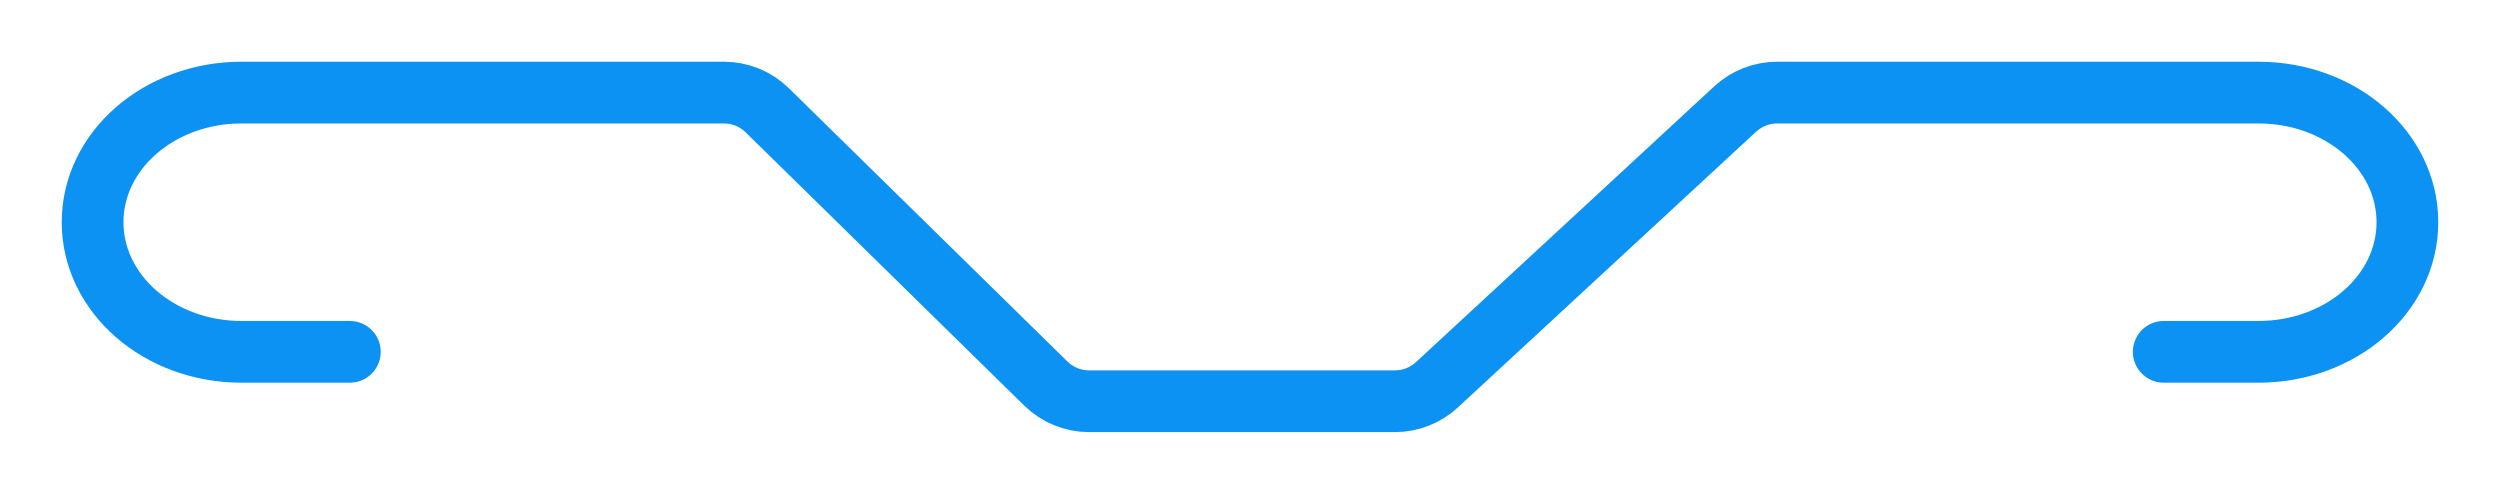 <svg width="81" xmlns="http://www.w3.org/2000/svg" height="16" id="screenshot-538a12ba-446b-80b6-8006-44b47a045ef9" viewBox="-3811.643 1510.5 81 16" xmlns:xlink="http://www.w3.org/1999/xlink" fill="none" version="1.1"><g id="shape-538a12ba-446b-80b6-8006-44b47a045ef9"><g class="fills" id="fills-538a12ba-446b-80b6-8006-44b47a045ef9"><path d="M-3800.308,1521.899L-3803.818,1521.899C-3806.484,1521.899,-3808.643,1520.023,-3808.643,1517.700C-3808.643,1515.376,-3806.484,1513.500,-3803.818,1513.500L-3788.185,1513.500C-3787.662,1513.500,-3787.159,1513.705,-3786.785,1514.072L-3777.757,1522.928C-3777.383,1523.294,-3776.881,1523.500,-3776.357,1523.500L-3766.447,1523.500C-3765.943,1523.500,-3765.459,1523.310,-3765.089,1522.969L-3755.422,1514.031C-3755.052,1513.690,-3754.567,1513.500,-3754.064,1513.500L-3738.468,1513.500C-3735.801,1513.500,-3733.643,1515.376,-3733.643,1517.700C-3733.643,1520.023,-3735.801,1521.899,-3738.468,1521.899L-3741.538,1521.899" fill="none" stroke-miterlimit="10" stroke-linecap="round" stroke-linejoin="round" style="fill: none;"/></g><g fill="none" stroke-miterlimit="10" stroke-linecap="round" stroke-linejoin="round" id="strokes-4dfc125c-482d-8071-8006-44b95b2bcb32-538a12ba-446b-80b6-8006-44b47a045ef9" class="strokes"><g class="stroke-shape"><path d="M-3800.308,1521.899L-3803.818,1521.899C-3806.484,1521.899,-3808.643,1520.023,-3808.643,1517.700C-3808.643,1515.376,-3806.484,1513.500,-3803.818,1513.500L-3788.185,1513.500C-3787.662,1513.500,-3787.159,1513.705,-3786.785,1514.072L-3777.757,1522.928C-3777.383,1523.294,-3776.881,1523.500,-3776.357,1523.500L-3766.447,1523.500C-3765.943,1523.500,-3765.459,1523.310,-3765.089,1522.969L-3755.422,1514.031C-3755.052,1513.690,-3754.567,1513.500,-3754.064,1513.500L-3738.468,1513.500C-3735.801,1513.500,-3733.643,1515.376,-3733.643,1517.700C-3733.643,1520.023,-3735.801,1521.899,-3738.468,1521.899L-3741.538,1521.899" style="fill: none; stroke-width: 2; stroke: rgb(12, 146, 242); stroke-opacity: 1;"/></g></g></g></svg>